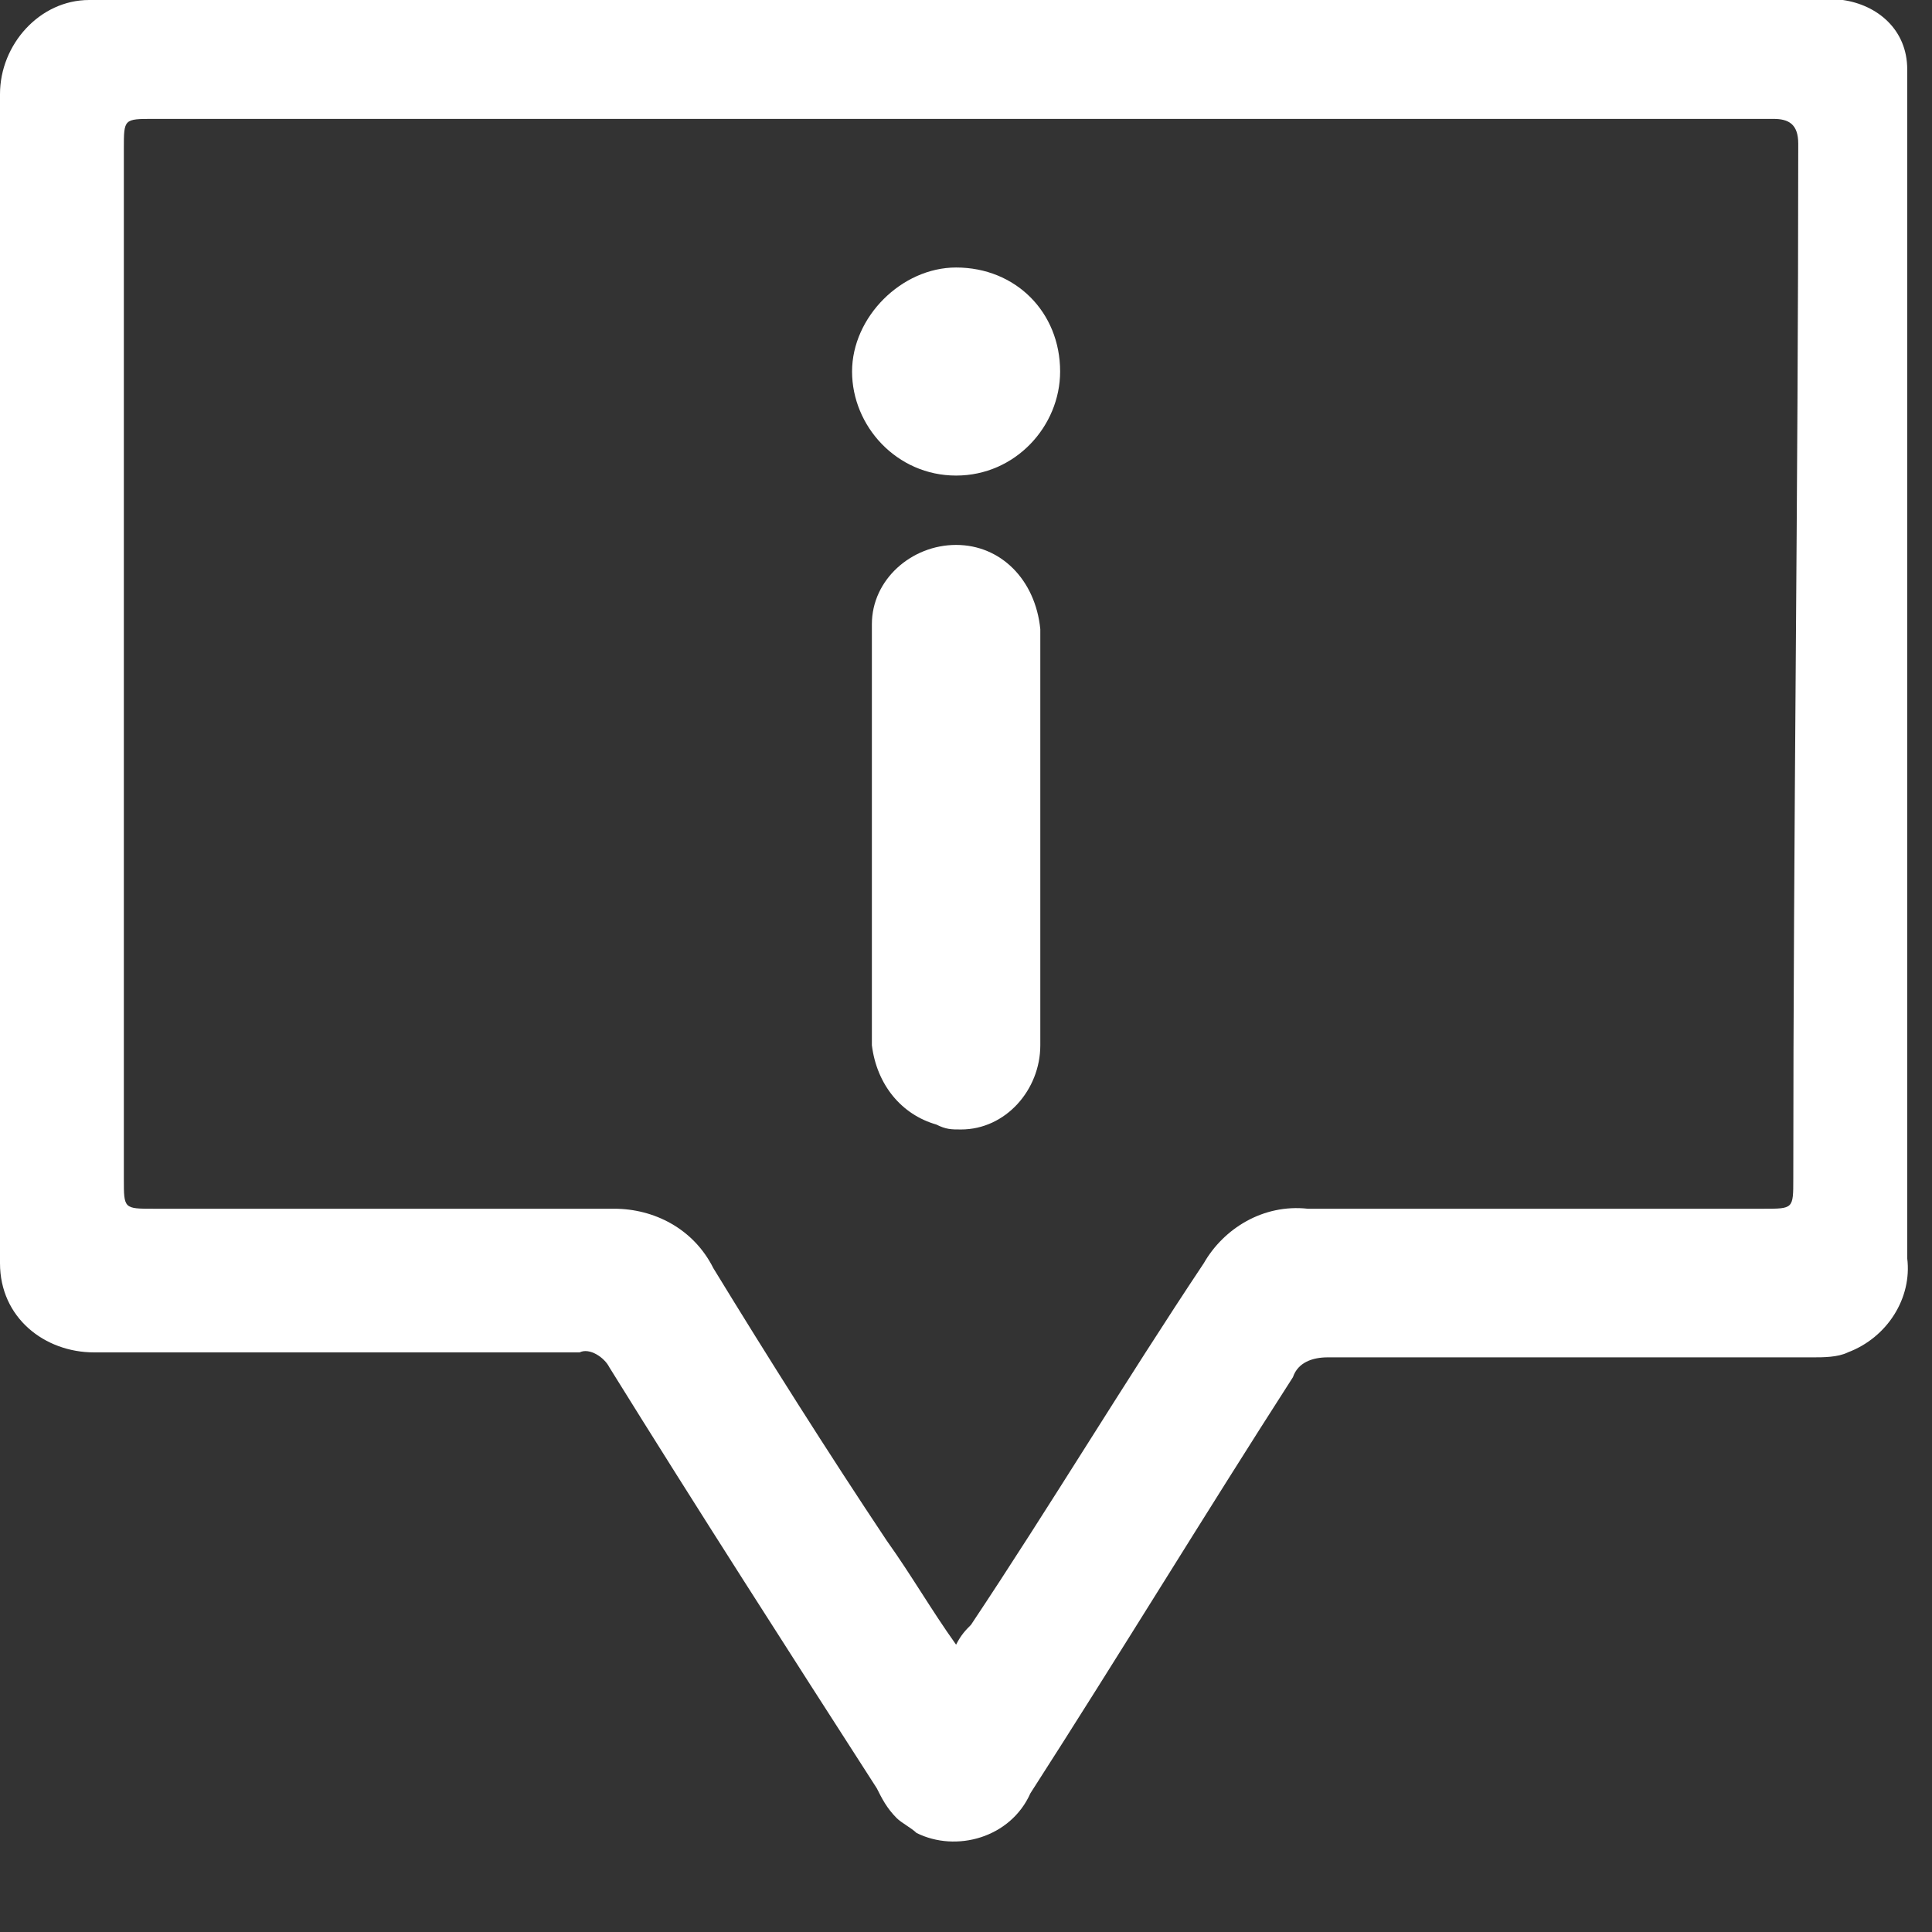 <svg xmlns="http://www.w3.org/2000/svg" xmlns:xlink="http://www.w3.org/1999/xlink" version="1.1" id="Group_26" x="0px" y="0px" viewBox="0 0 39 39" style="enable-background:new 0 0 39 39;" xml:space="preserve"><rect x="0" y="0" width="39" height="39" fill="#333333" stroke="none"/> <style type="text/css"> .st0{fill:#FFFFFF;} </style> <path id="Path_54" class="st0" d="M19.3,0C25,0,30.7,0,36.5,0c0.2,0,0.5,0,0.7,0c0.7,0.1,1.3,0.6,1.3,1.4c0,0.2,0,0.4,0,0.6 c0,7.8,0,15.6,0,23.4c0.1,0.8-0.4,1.6-1.2,1.9c-0.2,0.1-0.5,0.1-0.7,0.1c-3.3,0-6.5,0-9.8,0c-0.3,0-0.6,0.1-0.7,0.4 c-1.8,2.8-3.5,5.6-5.3,8.4c-0.4,0.9-1.5,1.2-2.3,0.8c-0.1-0.1-0.3-0.2-0.4-0.3c-0.2-0.2-0.3-0.4-0.4-0.6c-1.8-2.8-3.6-5.6-5.4-8.5 c-0.1-0.2-0.4-0.4-0.6-0.3c-3.3,0-6.5,0-9.8,0c-1,0-1.9-0.7-1.9-1.8c0,0,0-0.1,0-0.1C0,17.7,0,9.8,0,1.9C0,0.9,0.8,0,1.8,0 c0.1,0,0.1,0,0.2,0C7.7,0,13.5,0,19.3,0 M19.3,33.2c0.1-0.2,0.2-0.3,0.3-0.4c1.6-2.4,3.1-4.9,4.7-7.3c0.4-0.7,1.2-1.2,2.1-1.1 c3.1,0,6.1,0,9.2,0c0.6,0,0.6,0,0.6-0.6c0-7,0.1-13.9,0.1-20.9c0-0.4-0.2-0.5-0.5-0.5c-10.9,0-21.8,0-32.7,0c-0.6,0-0.6,0-0.6,0.6 v20.8c0,0.6,0,0.6,0.6,0.6c3.1,0,6.2,0,9.3,0c0.8,0,1.6,0.4,2,1.2c1.1,1.8,2.3,3.7,3.5,5.5C18.4,31.8,18.8,32.5,19.3,33.2"></path> <path id="Path_55" class="st0" d="M21,17c0,1.4,0,2.7,0,4.1c0,0.9-0.7,1.7-1.6,1.7c-0.2,0-0.3,0-0.5-0.1c-0.7-0.2-1.2-0.8-1.3-1.6 c0-2.8,0-5.6,0-8.5c0-0.9,0.8-1.6,1.7-1.6c0.9,0,1.6,0.7,1.7,1.7c0,1,0,2,0,2.9L21,17L21,17z"></path> <path id="Path_56" class="st0" d="M19.3,9.6c-1.2,0-2.1-1-2.1-2.1s1-2.1,2.1-2.1c1.2,0,2.1,0.9,2.1,2.1C21.4,8.6,20.5,9.6,19.3,9.6 C19.4,9.6,19.3,9.6,19.3,9.6"></path> </svg>